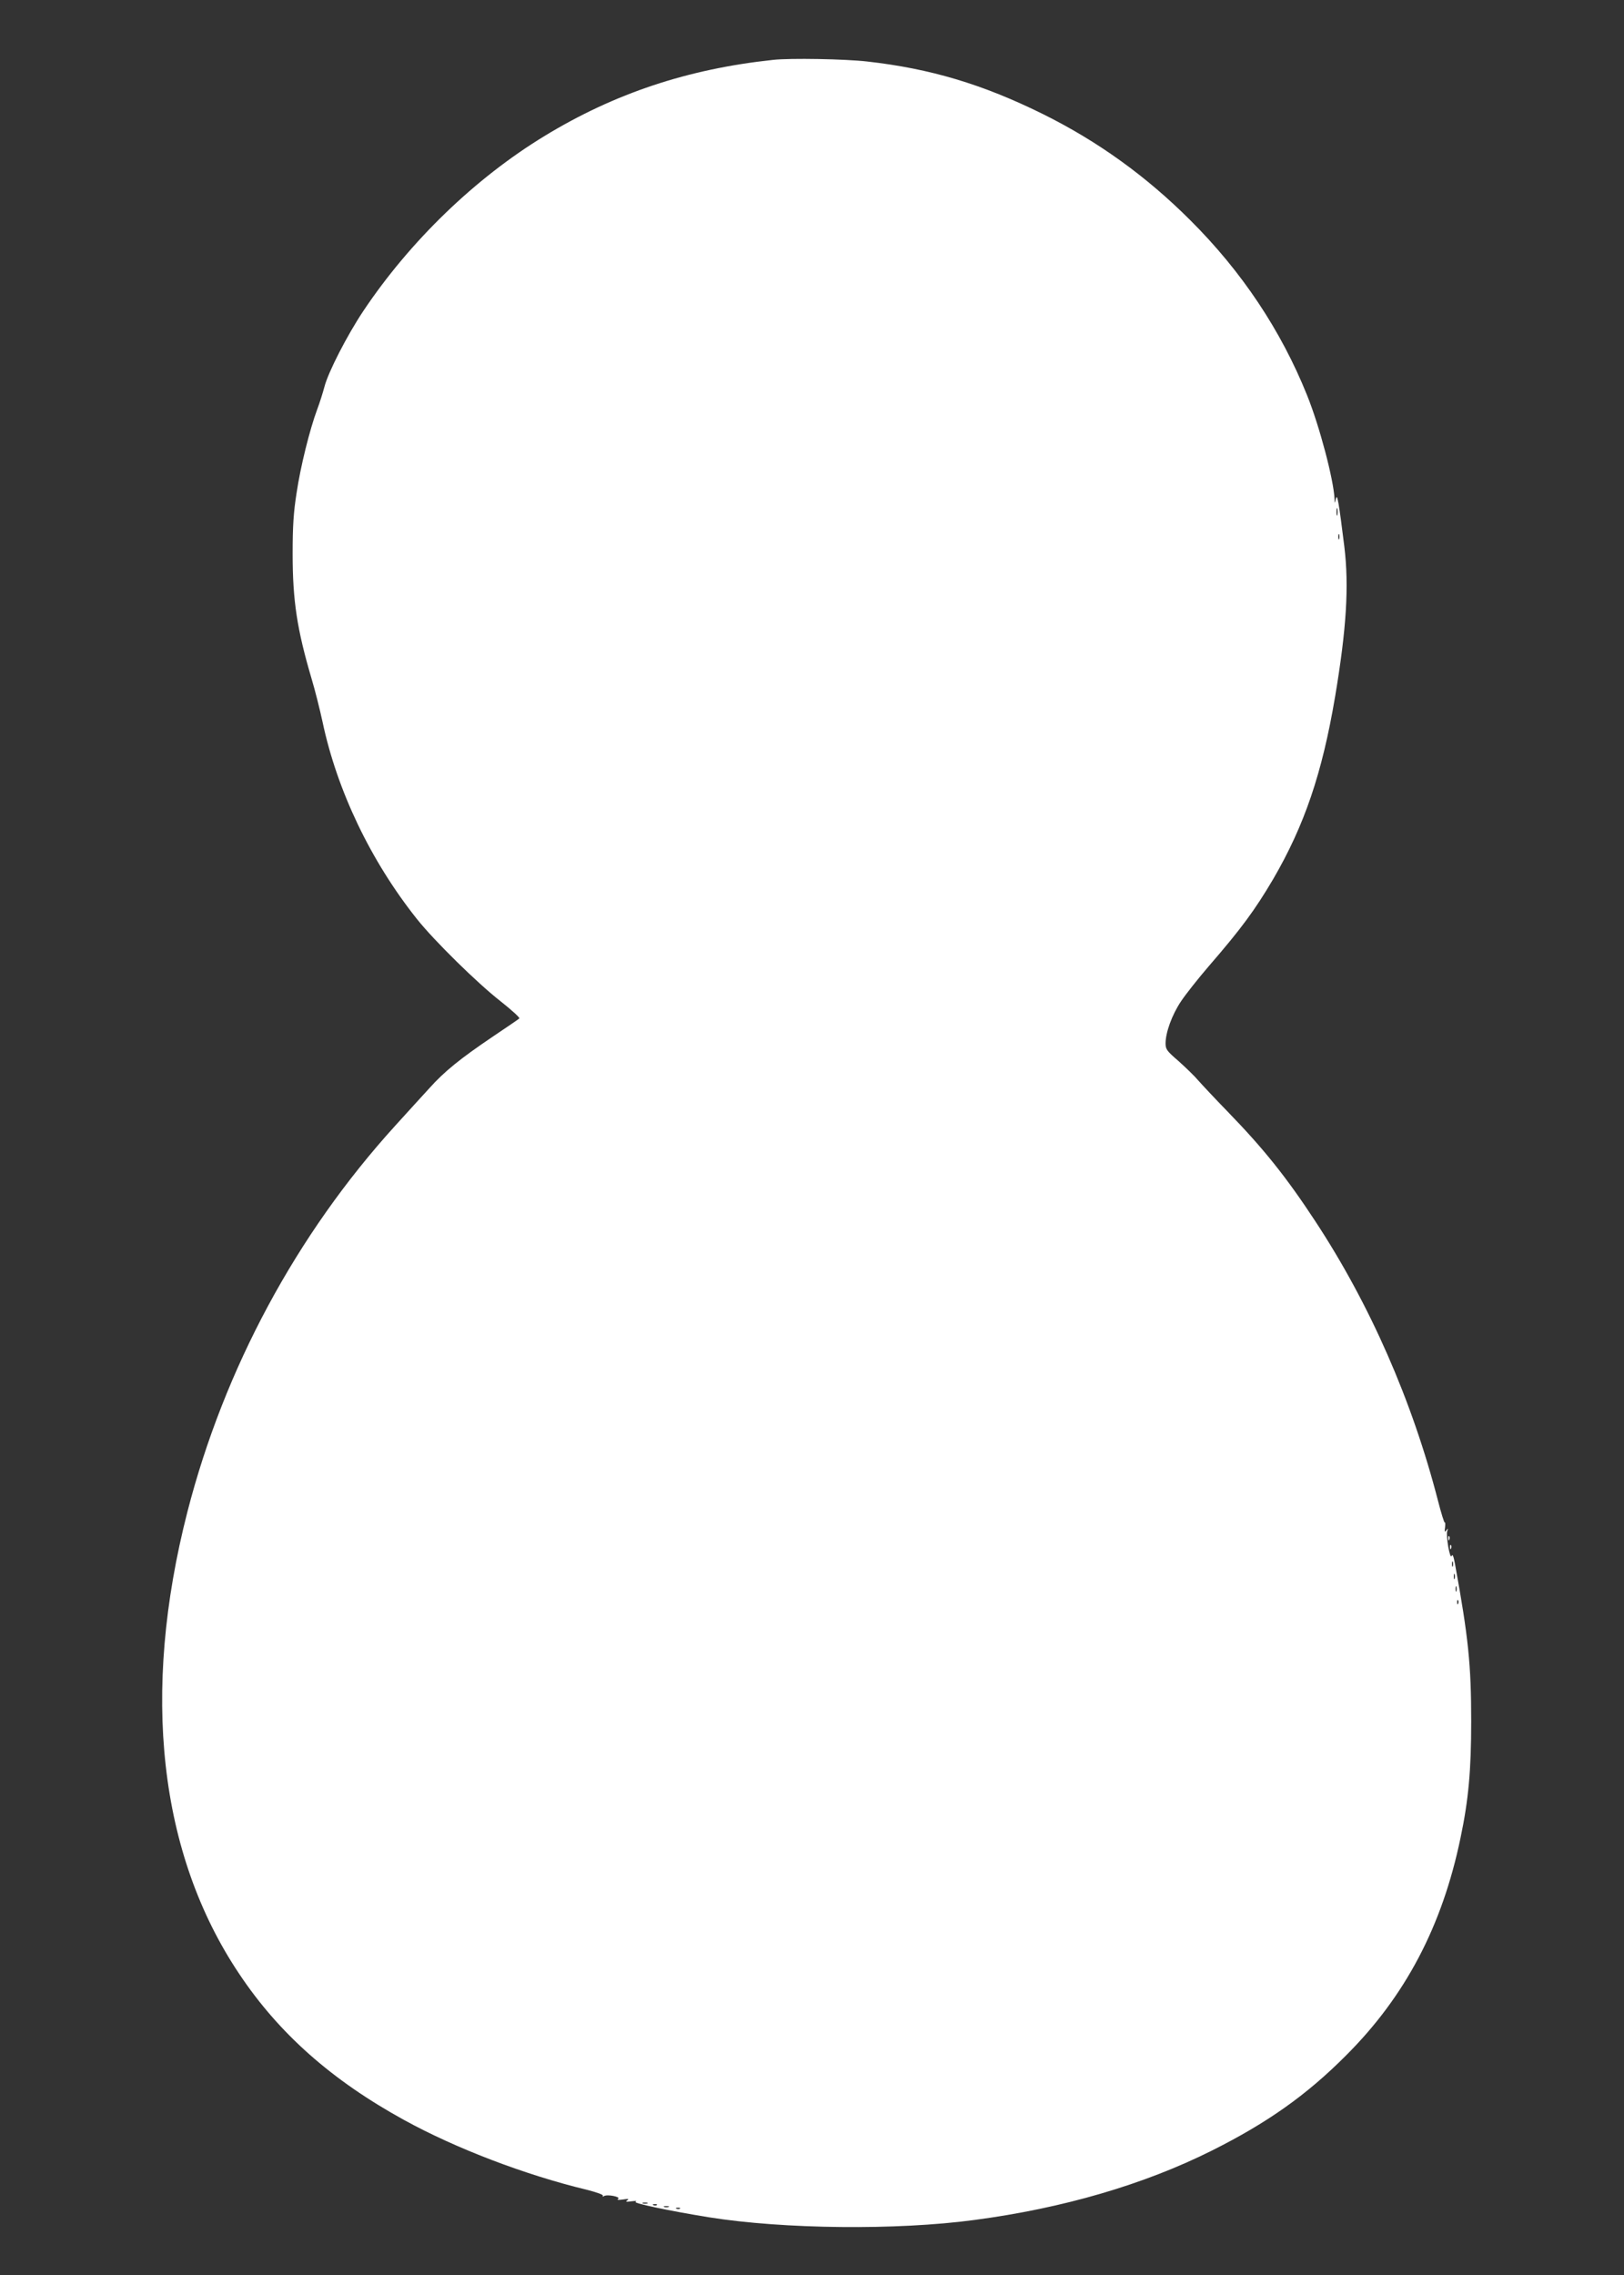 <?xml version="1.0" standalone="no"?>
<!DOCTYPE svg PUBLIC "-//W3C//DTD SVG 20010904//EN"
 "http://www.w3.org/TR/2001/REC-SVG-20010904/DTD/svg10.dtd">
<svg version="1.0" xmlns="http://www.w3.org/2000/svg"
 width="914pt" height="1280pt" viewBox="0 0 914 1280"
 preserveAspectRatio="xMidYMid meet">
<rect x="0" y="0" width="914" height="1280" fill="#333333" stroke="none"/>
<g transform="translate(0,1280) scale(0.1,-0.1)"
fill="#ffffff" stroke="none">
<path d="M4350 12463 c-478 -51 -891 -188 -1285 -428 -390 -237 -758 -592
-1021 -986 -90 -135 -197 -343 -218 -425 -9 -34 -27 -91 -41 -128 -41 -110
-94 -321 -116 -471 -17 -108 -22 -186 -22 -340 0 -266 25 -427 107 -705 19
-63 46 -171 61 -240 82 -388 271 -783 531 -1110 97 -122 340 -361 472 -464 62
-49 109 -92 105 -96 -4 -4 -73 -51 -152 -104 -179 -121 -270 -194 -354 -288
-37 -40 -124 -136 -194 -213 -555 -611 -961 -1366 -1168 -2170 -262 -1021
-161 -1925 291 -2600 224 -336 521 -599 929 -823 291 -160 682 -309 1027 -392
55 -14 94 -28 91 -33 -3 -6 -1 -7 6 -3 18 12 97 -4 80 -15 -9 -6 0 -8 26 -4
31 5 37 4 25 -5 -12 -8 -6 -9 25 -5 23 3 32 2 22 -3 -17 -7 190 -51 413 -87
421 -67 1056 -74 1495 -15 498 66 953 199 1335 390 312 156 534 313 755 535
334 333 542 728 645 1225 45 213 60 381 60 655 0 320 -16 473 -91 885 -8 44
-14 59 -19 46 -9 -25 -33 113 -25 139 6 17 5 18 -5 5 -9 -12 -11 -9 -7 17 2
18 1 30 -2 27 -3 -2 -20 53 -38 123 -145 562 -383 1105 -691 1573 -162 247
-291 408 -492 615 -70 72 -144 151 -166 176 -21 25 -72 74 -111 109 -66 57
-73 66 -73 100 0 61 36 160 86 235 25 38 96 128 158 200 181 209 259 315 361
488 176 302 276 595 349 1027 64 381 79 622 52 845 -31 250 -40 301 -47 270
-7 -30 -7 -30 -8 -3 -5 109 -84 409 -155 585 -146 363 -366 694 -656 983 -248
248 -521 445 -832 599 -338 167 -632 255 -988 295 -122 14 -432 20 -530 9z
m3177 -2560 c-3 -10 -5 -2 -5 17 0 19 2 27 5 18 2 -10 2 -26 0 -35z m10 -135
c-3 -7 -5 -2 -5 12 0 14 2 19 5 13 2 -7 2 -19 0 -25z m640 -5780 c-3 -7 -5 -2
-5 12 0 14 2 19 5 13 2 -7 2 -19 0 -25z m10 -70 c-3 -7 -5 -2 -5 12 0 14 2 19
5 13 2 -7 2 -19 0 -25z m10 -70 c-3 -7 -5 -2 -5 12 0 14 2 19 5 13 2 -7 2 -19
0 -25z m10 -70 c-3 -8 -6 -5 -6 6 -1 11 2 17 5 13 3 -3 4 -12 1 -19z m-4564
-3375 c-7 -2 -19 -2 -25 0 -7 3 -2 5 12 5 14 0 19 -2 13 -5z m54 -9 c-3 -3
-12 -4 -19 -1 -8 3 -5 6 6 6 11 1 17 -2 13 -5z m66 -11 c-7 -2 -19 -2 -25 0
-7 3 -2 5 12 5 14 0 19 -2 13 -5z m64 -9 c-3 -3 -12 -4 -19 -1 -8 3 -5 6 6 6
11 1 17 -2 13 -5z"/>
<path d="M8151 4144 c0 -11 3 -14 6 -6 3 7 2 16 -1 19 -3 4 -6 -2 -5 -13z"/>
<path d="M8161 4094 c0 -11 3 -14 6 -6 3 7 2 16 -1 19 -3 4 -6 -2 -5 -13z"/>
</g>
</svg>
